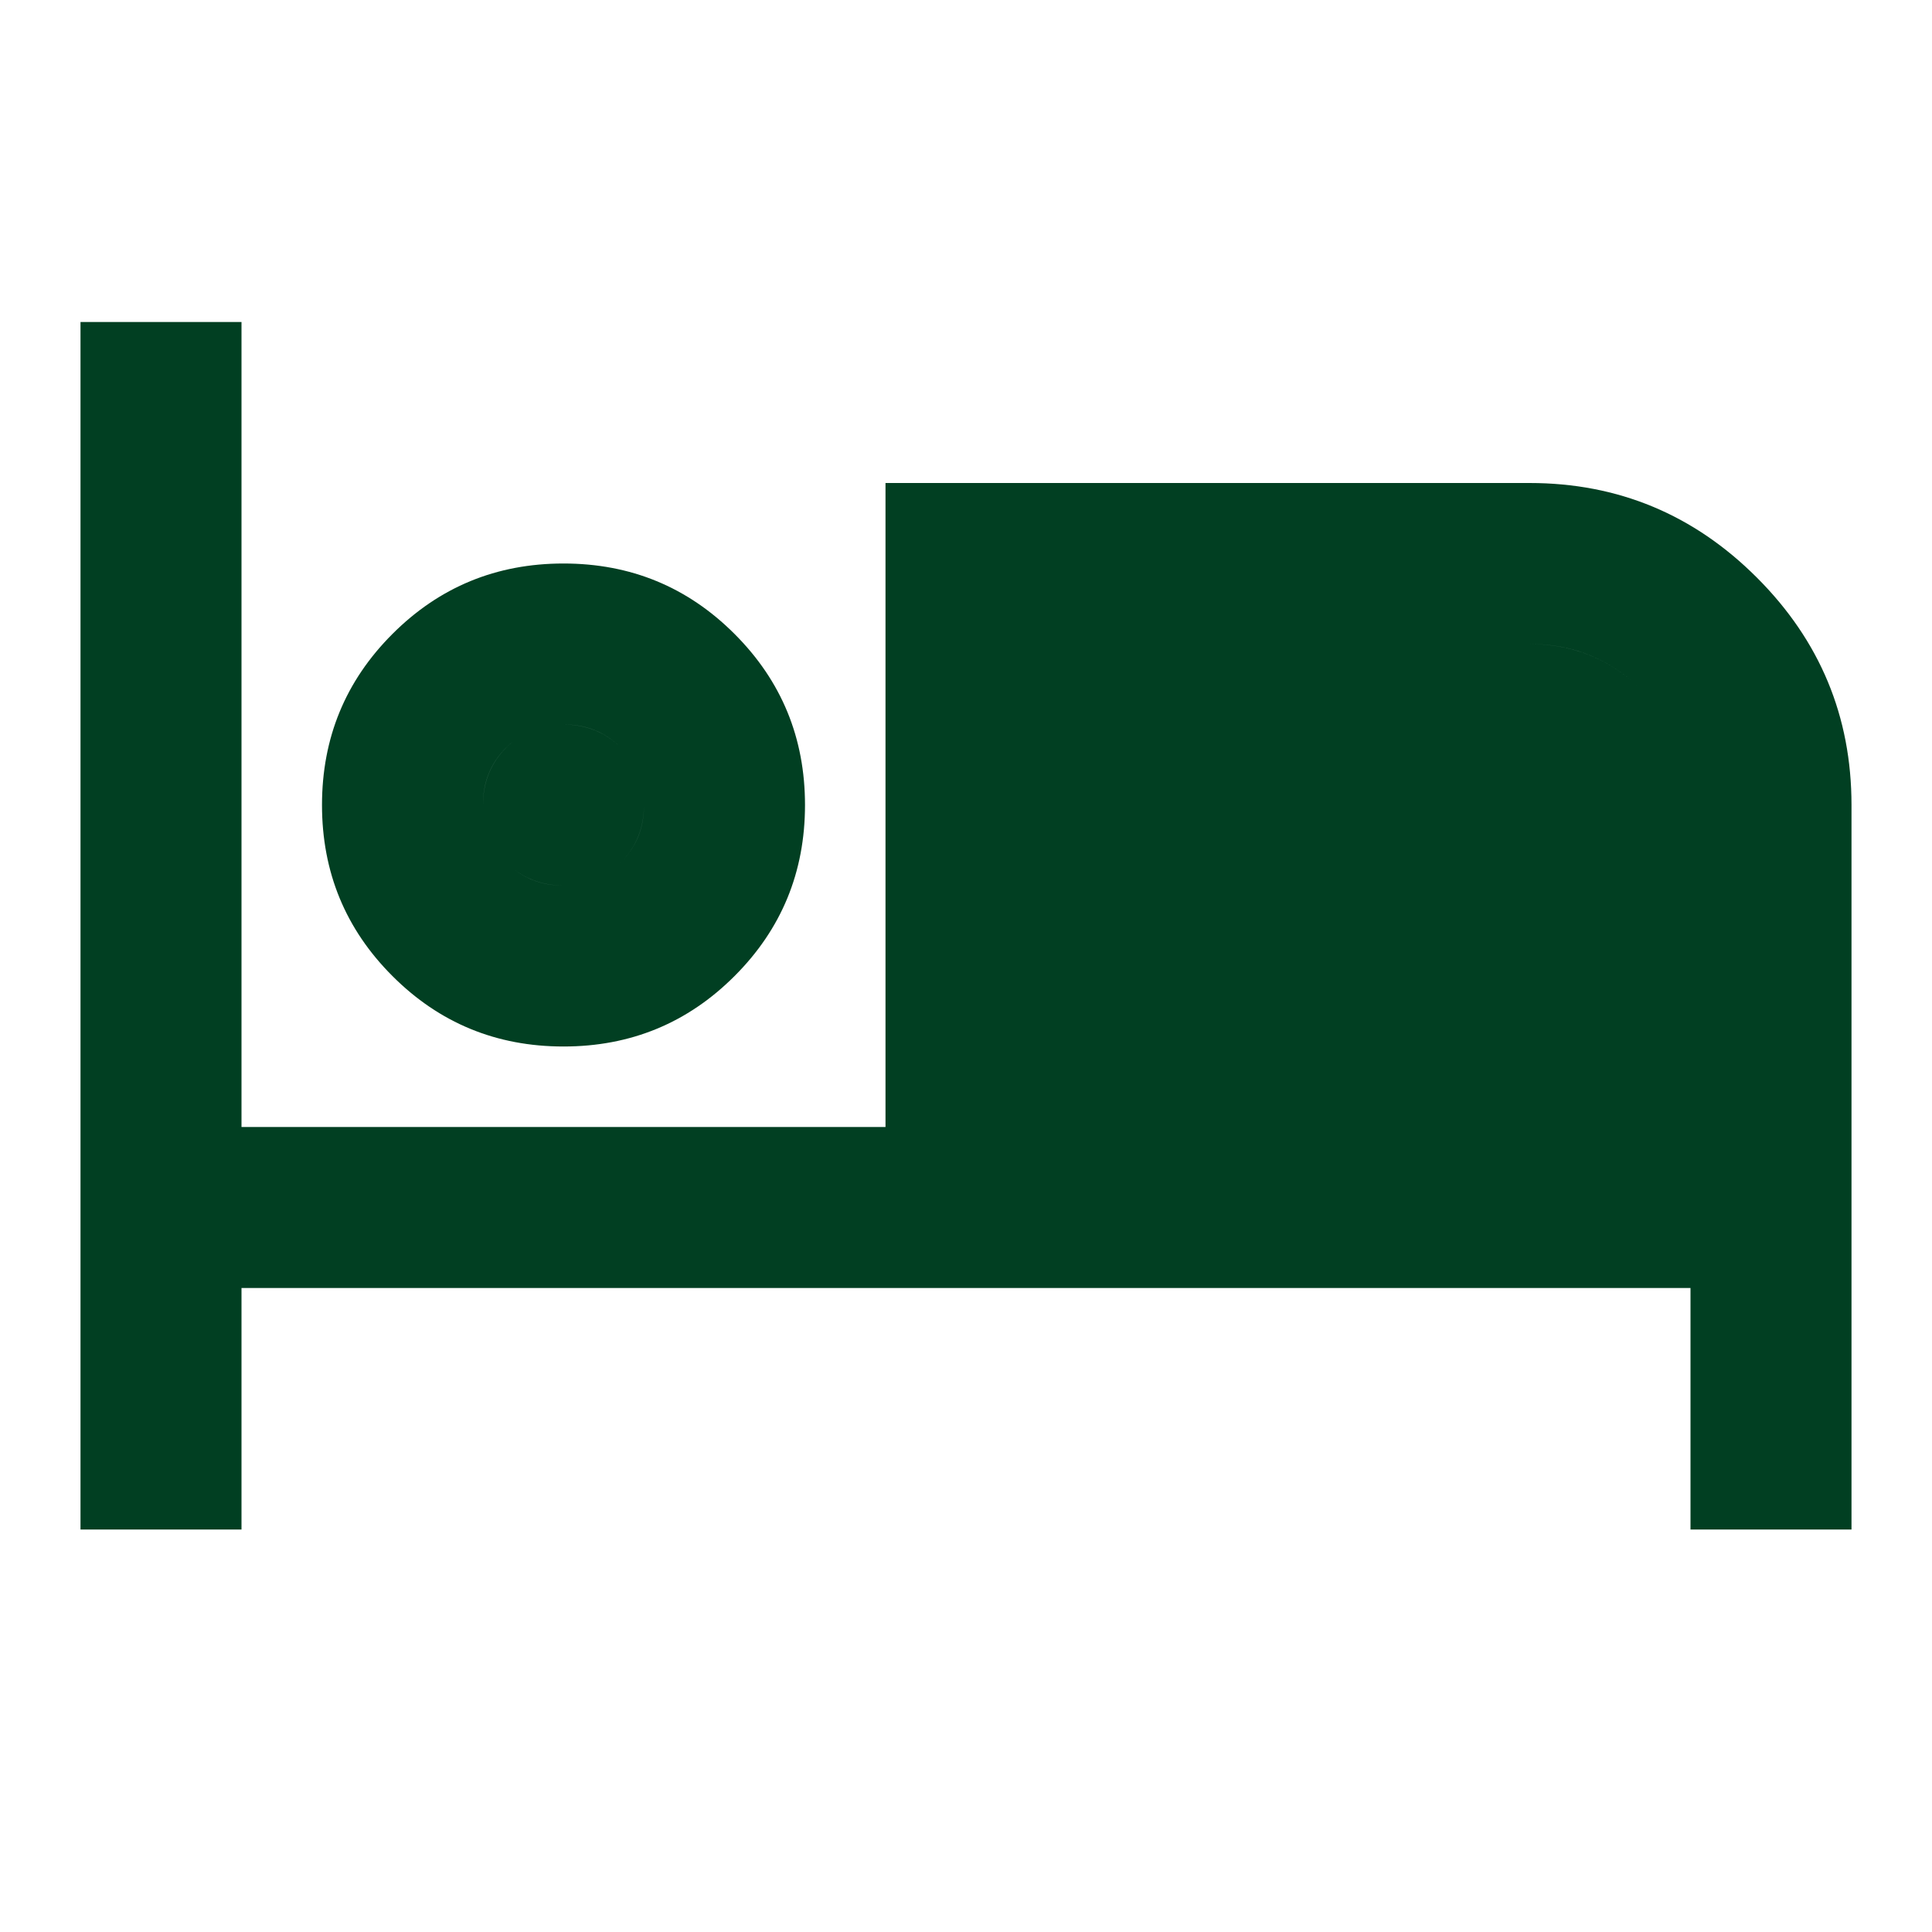 <svg width="60" height="60" viewBox="0 0 60 60" fill="none" xmlns="http://www.w3.org/2000/svg">
<path d="M2.5 47.5V10H7.5V35H27.5V15H47.5C50.25 15 52.604 15.979 54.562 17.938C56.521 19.896 57.5 22.25 57.5 25V47.5H52.5V40H7.5V47.5H2.5ZM17.5 32.5C15.417 32.5 13.646 31.771 12.188 30.312C10.729 28.854 10 27.083 10 25C10 22.917 10.729 21.146 12.188 19.688C13.646 18.229 15.417 17.5 17.5 17.5C19.583 17.5 21.354 18.229 22.812 19.688C24.271 21.146 25 22.917 25 25C25 27.083 24.271 28.854 22.812 30.312C21.354 31.771 19.583 32.5 17.5 32.5ZM32.5 35H52.5V25C52.5 23.625 52.01 22.448 51.03 21.468C50.05 20.488 48.873 19.998 47.5 20H32.5V35ZM17.5 27.5C18.208 27.5 18.802 27.26 19.282 26.78C19.762 26.3 20.002 25.707 20 25C20 24.292 19.76 23.698 19.28 23.218C18.8 22.738 18.207 22.498 17.5 22.5C16.792 22.5 16.198 22.74 15.717 23.22C15.238 23.7 14.998 24.293 15 25C15 25.708 15.24 26.302 15.72 26.782C16.2 27.262 16.793 27.502 17.5 27.5ZM17.5 27.5C16.792 27.5 16.198 27.26 15.717 26.78C15.238 26.3 14.998 25.707 15 25C15 24.292 15.24 23.698 15.72 23.218C16.2 22.738 16.793 22.498 17.5 22.5C18.208 22.5 18.802 22.74 19.282 23.22C19.762 23.7 20.002 24.293 20 25C20 25.708 19.76 26.302 19.28 26.782C18.8 27.262 18.207 27.502 17.5 27.5ZM32.5 20H47.5C48.875 20 50.053 20.49 51.032 21.47C52.013 22.45 52.502 23.627 52.5 25V35H32.5V20Z" fill="#013F22"/>
</svg>
